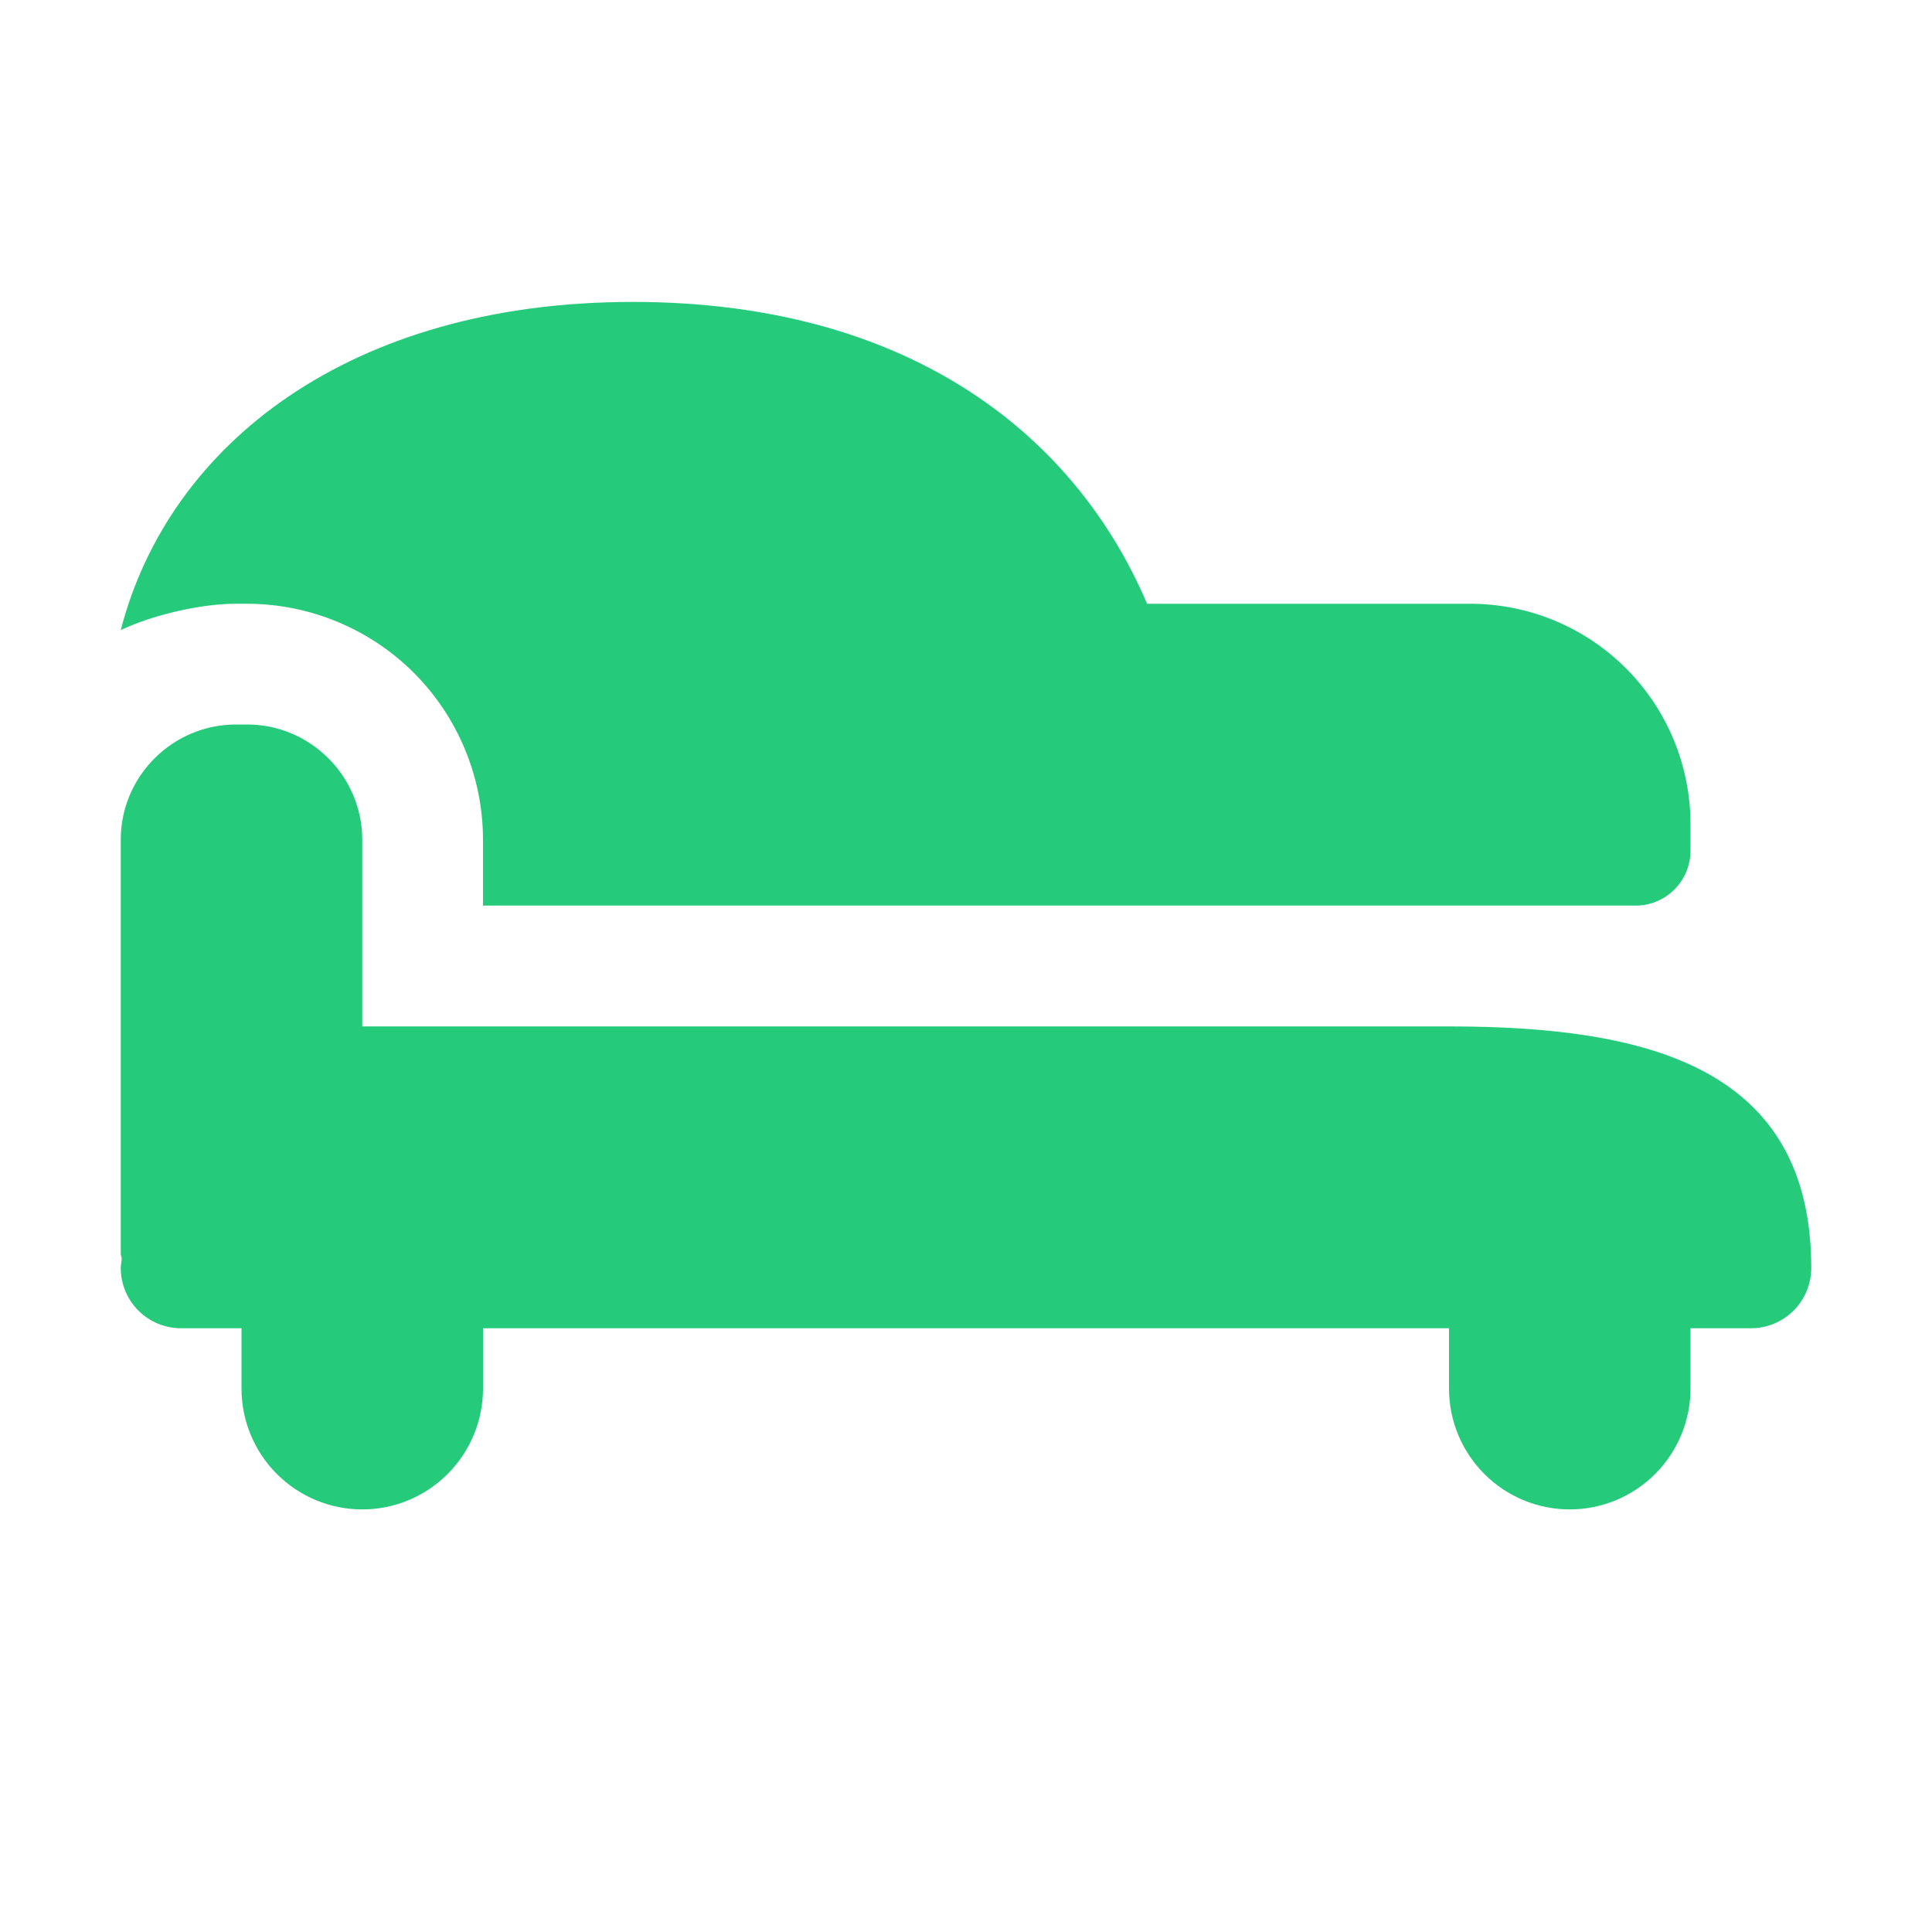 <svg width="22" height="22" viewBox="0 0 22 22" fill="none" xmlns="http://www.w3.org/2000/svg">
<path d="M16.5 11.688C18.778 11.688 20.625 12.16 20.625 14.438C20.625 14.62 20.553 14.795 20.424 14.924C20.295 15.053 20.12 15.125 19.938 15.125H19.25V15.812C19.25 16.177 19.105 16.527 18.847 16.785C18.589 17.043 18.24 17.188 17.875 17.188C17.51 17.188 17.161 17.043 16.903 16.785C16.645 16.527 16.5 16.177 16.5 15.812V15.125H5.5V15.812C5.5 16.177 5.355 16.527 5.097 16.785C4.839 17.043 4.49 17.188 4.125 17.188C3.76 17.188 3.411 17.043 3.153 16.785C2.895 16.527 2.75 16.177 2.75 15.812V15.125H2.062C1.88 15.125 1.705 15.053 1.576 14.924C1.447 14.795 1.375 14.62 1.375 14.438C1.375 14.401 1.385 14.367 1.386 14.331C1.385 14.312 1.375 14.297 1.375 14.278V9.561C1.375 8.84 1.965 8.25 2.686 8.25H2.814C3.535 8.25 4.125 8.84 4.125 9.561V11.688H16.5ZM2.814 6.875H2.686C2.275 6.875 1.724 7.008 1.375 7.175C1.922 5.058 3.988 3.438 7.205 3.438C10.286 3.438 12.217 4.893 13.062 6.875H16.74C17.07 6.875 17.396 6.94 17.701 7.066C18.005 7.192 18.282 7.377 18.515 7.61C18.748 7.843 18.933 8.12 19.059 8.424C19.185 8.729 19.25 9.055 19.25 9.385V9.685C19.25 9.767 19.234 9.849 19.203 9.925C19.171 10.002 19.125 10.071 19.067 10.129C19.008 10.188 18.939 10.234 18.863 10.265C18.787 10.297 18.705 10.313 18.622 10.312H5.5V9.561C5.499 8.849 5.216 8.166 4.713 7.662C4.209 7.159 3.526 6.876 2.814 6.875Z" fill="#25CB7A"/>
</svg>
